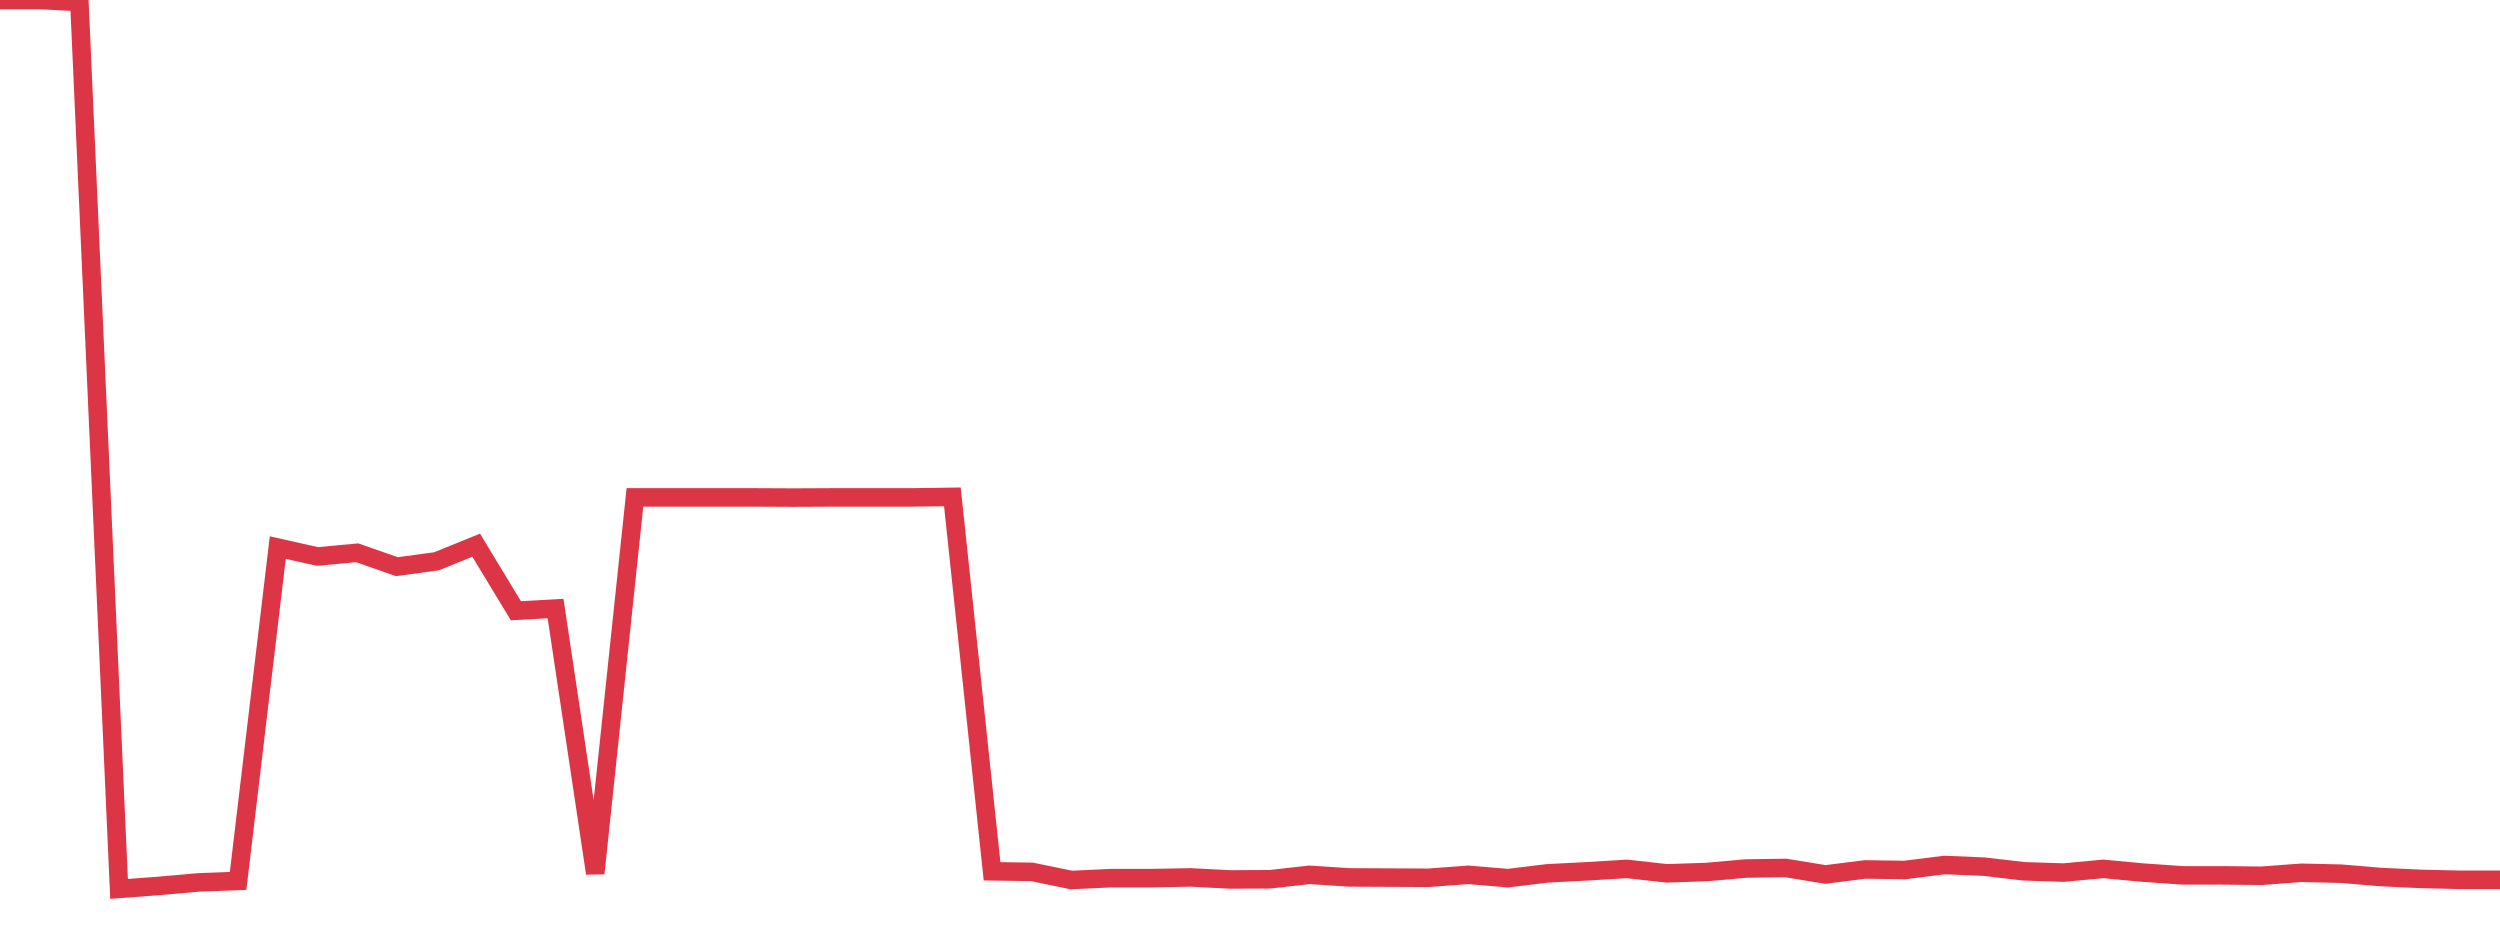 <?xml version="1.0" standalone="no"?>
<!DOCTYPE svg PUBLIC "-//W3C//DTD SVG 1.1//EN" "http://www.w3.org/Graphics/SVG/1.1/DTD/svg11.dtd">
<svg width="135" height="50" viewBox="0 0 135 50" preserveAspectRatio="none" class="sparkline" xmlns="http://www.w3.org/2000/svg"
xmlns:xlink="http://www.w3.org/1999/xlink"><path  class="sparkline--line" d="M 0 0 L 0 0 L 2.143 0 L 4.286 0.11 L 6.429 48 L 8.571 47.84 L 10.714 47.65 L 12.857 47.57 L 15 29.57 L 17.143 30.05 L 19.286 29.85 L 21.429 30.6 L 23.571 30.31 L 25.714 29.44 L 27.857 32.98 L 30 32.86 L 32.143 47.16 L 34.286 26.86 L 36.429 26.86 L 38.571 26.86 L 40.714 26.86 L 42.857 26.87 L 45 26.86 L 47.143 26.86 L 49.286 26.86 L 51.429 26.83 L 53.571 47.05 L 55.714 47.08 L 57.857 47.52 L 60 47.42 L 62.143 47.42 L 64.286 47.38 L 66.429 47.49 L 68.571 47.48 L 70.714 47.24 L 72.857 47.38 L 75 47.39 L 77.143 47.4 L 79.286 47.24 L 81.429 47.42 L 83.571 47.16 L 85.714 47.05 L 87.857 46.92 L 90 47.16 L 92.143 47.09 L 94.286 46.9 L 96.429 46.87 L 98.571 47.22 L 100.714 46.95 L 102.857 46.98 L 105 46.71 L 107.143 46.8 L 109.286 47.05 L 111.429 47.12 L 113.571 46.92 L 115.714 47.12 L 117.857 47.27 L 120 47.27 L 122.143 47.29 L 124.286 47.13 L 126.429 47.18 L 128.571 47.36 L 130.714 47.46 L 132.857 47.51 L 135 47.51" fill="none" stroke-width="1" stroke="#dc3545"></path></svg>